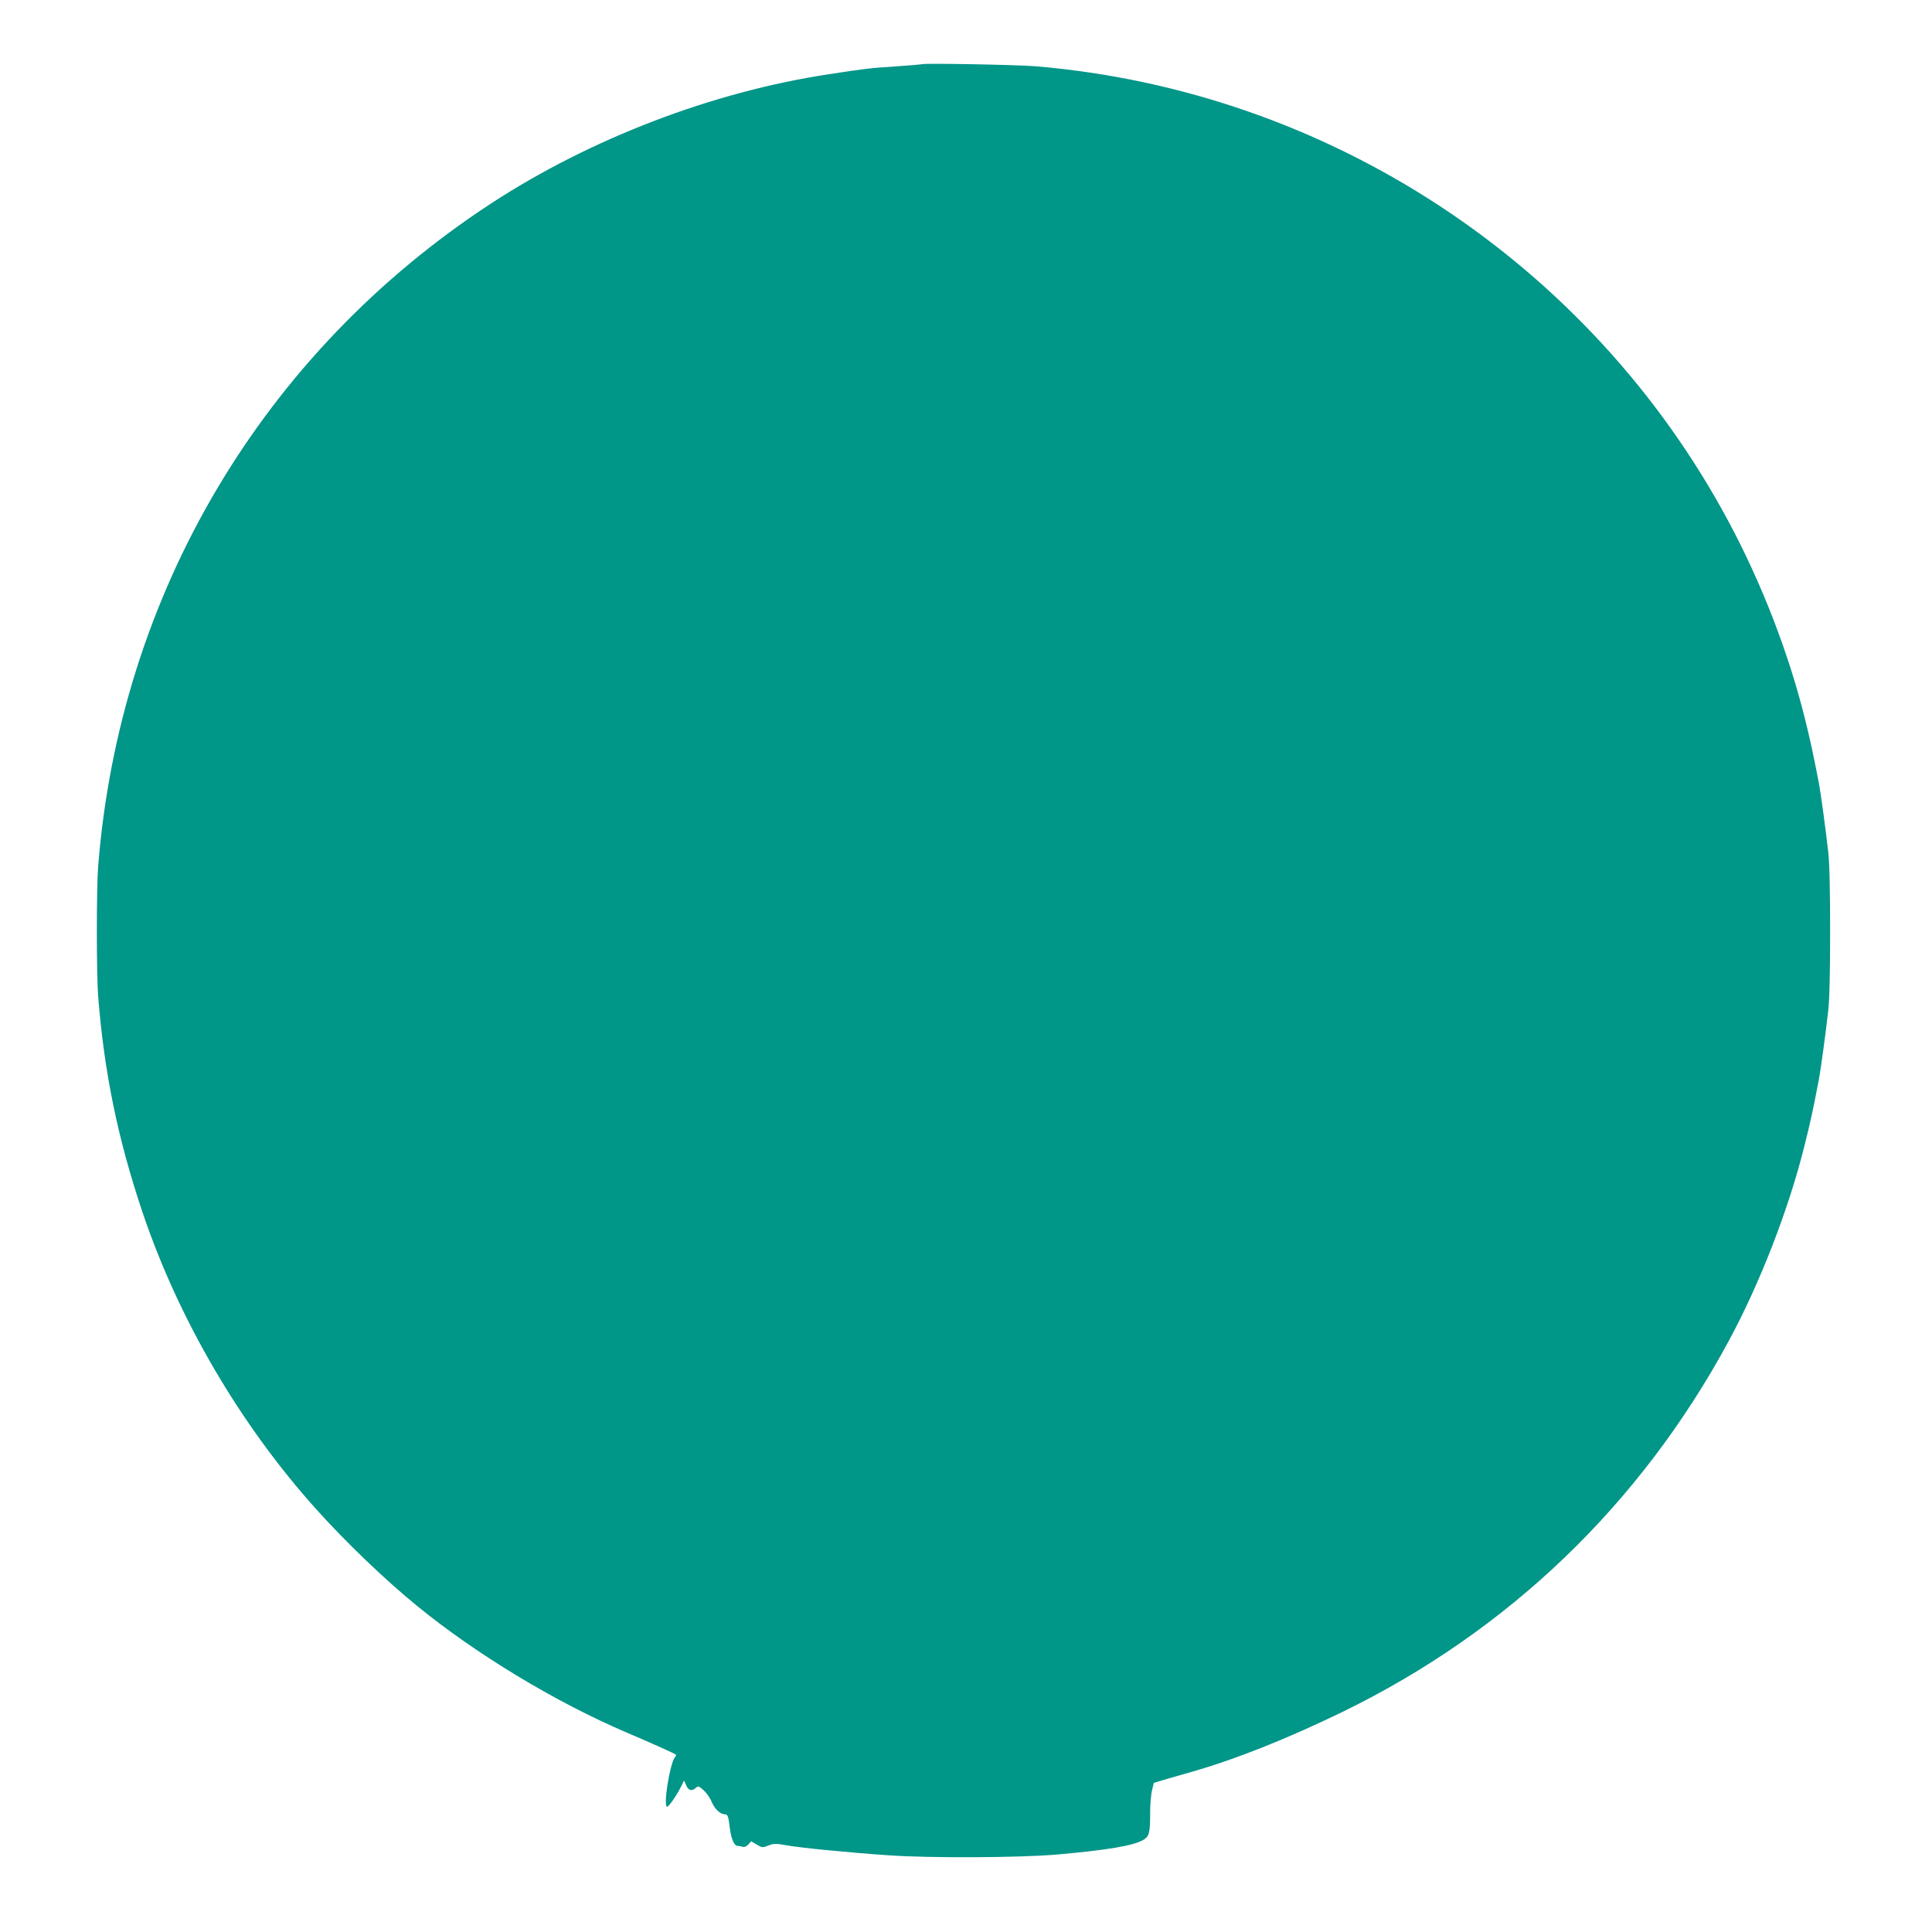 <?xml version="1.0" standalone="no"?>
<!DOCTYPE svg PUBLIC "-//W3C//DTD SVG 20010904//EN"
 "http://www.w3.org/TR/2001/REC-SVG-20010904/DTD/svg10.dtd">
<svg version="1.0" xmlns="http://www.w3.org/2000/svg"
 width="1280pt" height="1280pt" viewBox="0 0 1280 1280"
 preserveAspectRatio="xMidYMid meet">
<g transform="translate(0,1280) scale(0.1,-0.1)"
fill="#009688" stroke="none">
<path d="M6110 12375 c-8 -2 -87 -9 -175 -15 -163 -10 -206 -15 -445 -52 -771
-117 -1577 -426 -2235 -855 -1515 -990 -2464 -2591 -2605 -4398 -11 -142 -11
-708 0 -850 39 -508 132 -957 297 -1445 239 -705 646 -1401 1149 -1960 194
-216 453 -465 669 -641 393 -321 919 -638 1390 -839 169 -72 316 -138 323
-145 3 -3 0 -11 -7 -18 -33 -41 -79 -327 -51 -327 11 0 59 69 90 129 l22 45
14 -32 c14 -35 38 -41 64 -17 15 14 20 12 53 -17 19 -18 43 -52 52 -76 19 -45
56 -82 86 -82 20 0 25 -12 34 -90 10 -76 29 -120 54 -120 11 0 26 -3 34 -6 8
-3 24 4 35 16 l19 21 37 -22 c35 -21 39 -21 77 -6 36 14 49 14 122 1 96 -17
413 -48 677 -66 278 -19 860 -16 1110 5 340 30 511 59 576 98 38 23 44 47 44
177 0 53 5 120 12 148 l12 52 91 27 c49 14 122 35 160 46 288 82 633 219 1001
398 1098 535 1972 1374 2557 2456 206 381 396 869 501 1290 40 159 56 232 96
440 12 63 45 303 62 455 9 77 13 253 13 530 0 277 -4 453 -13 530 -17 152 -50
392 -62 455 -40 204 -56 279 -91 420 -109 440 -287 899 -506 1308 -917 1715
-2652 2855 -4593 3018 -124 10 -721 21 -750 14z"/>
</g>
</svg>
